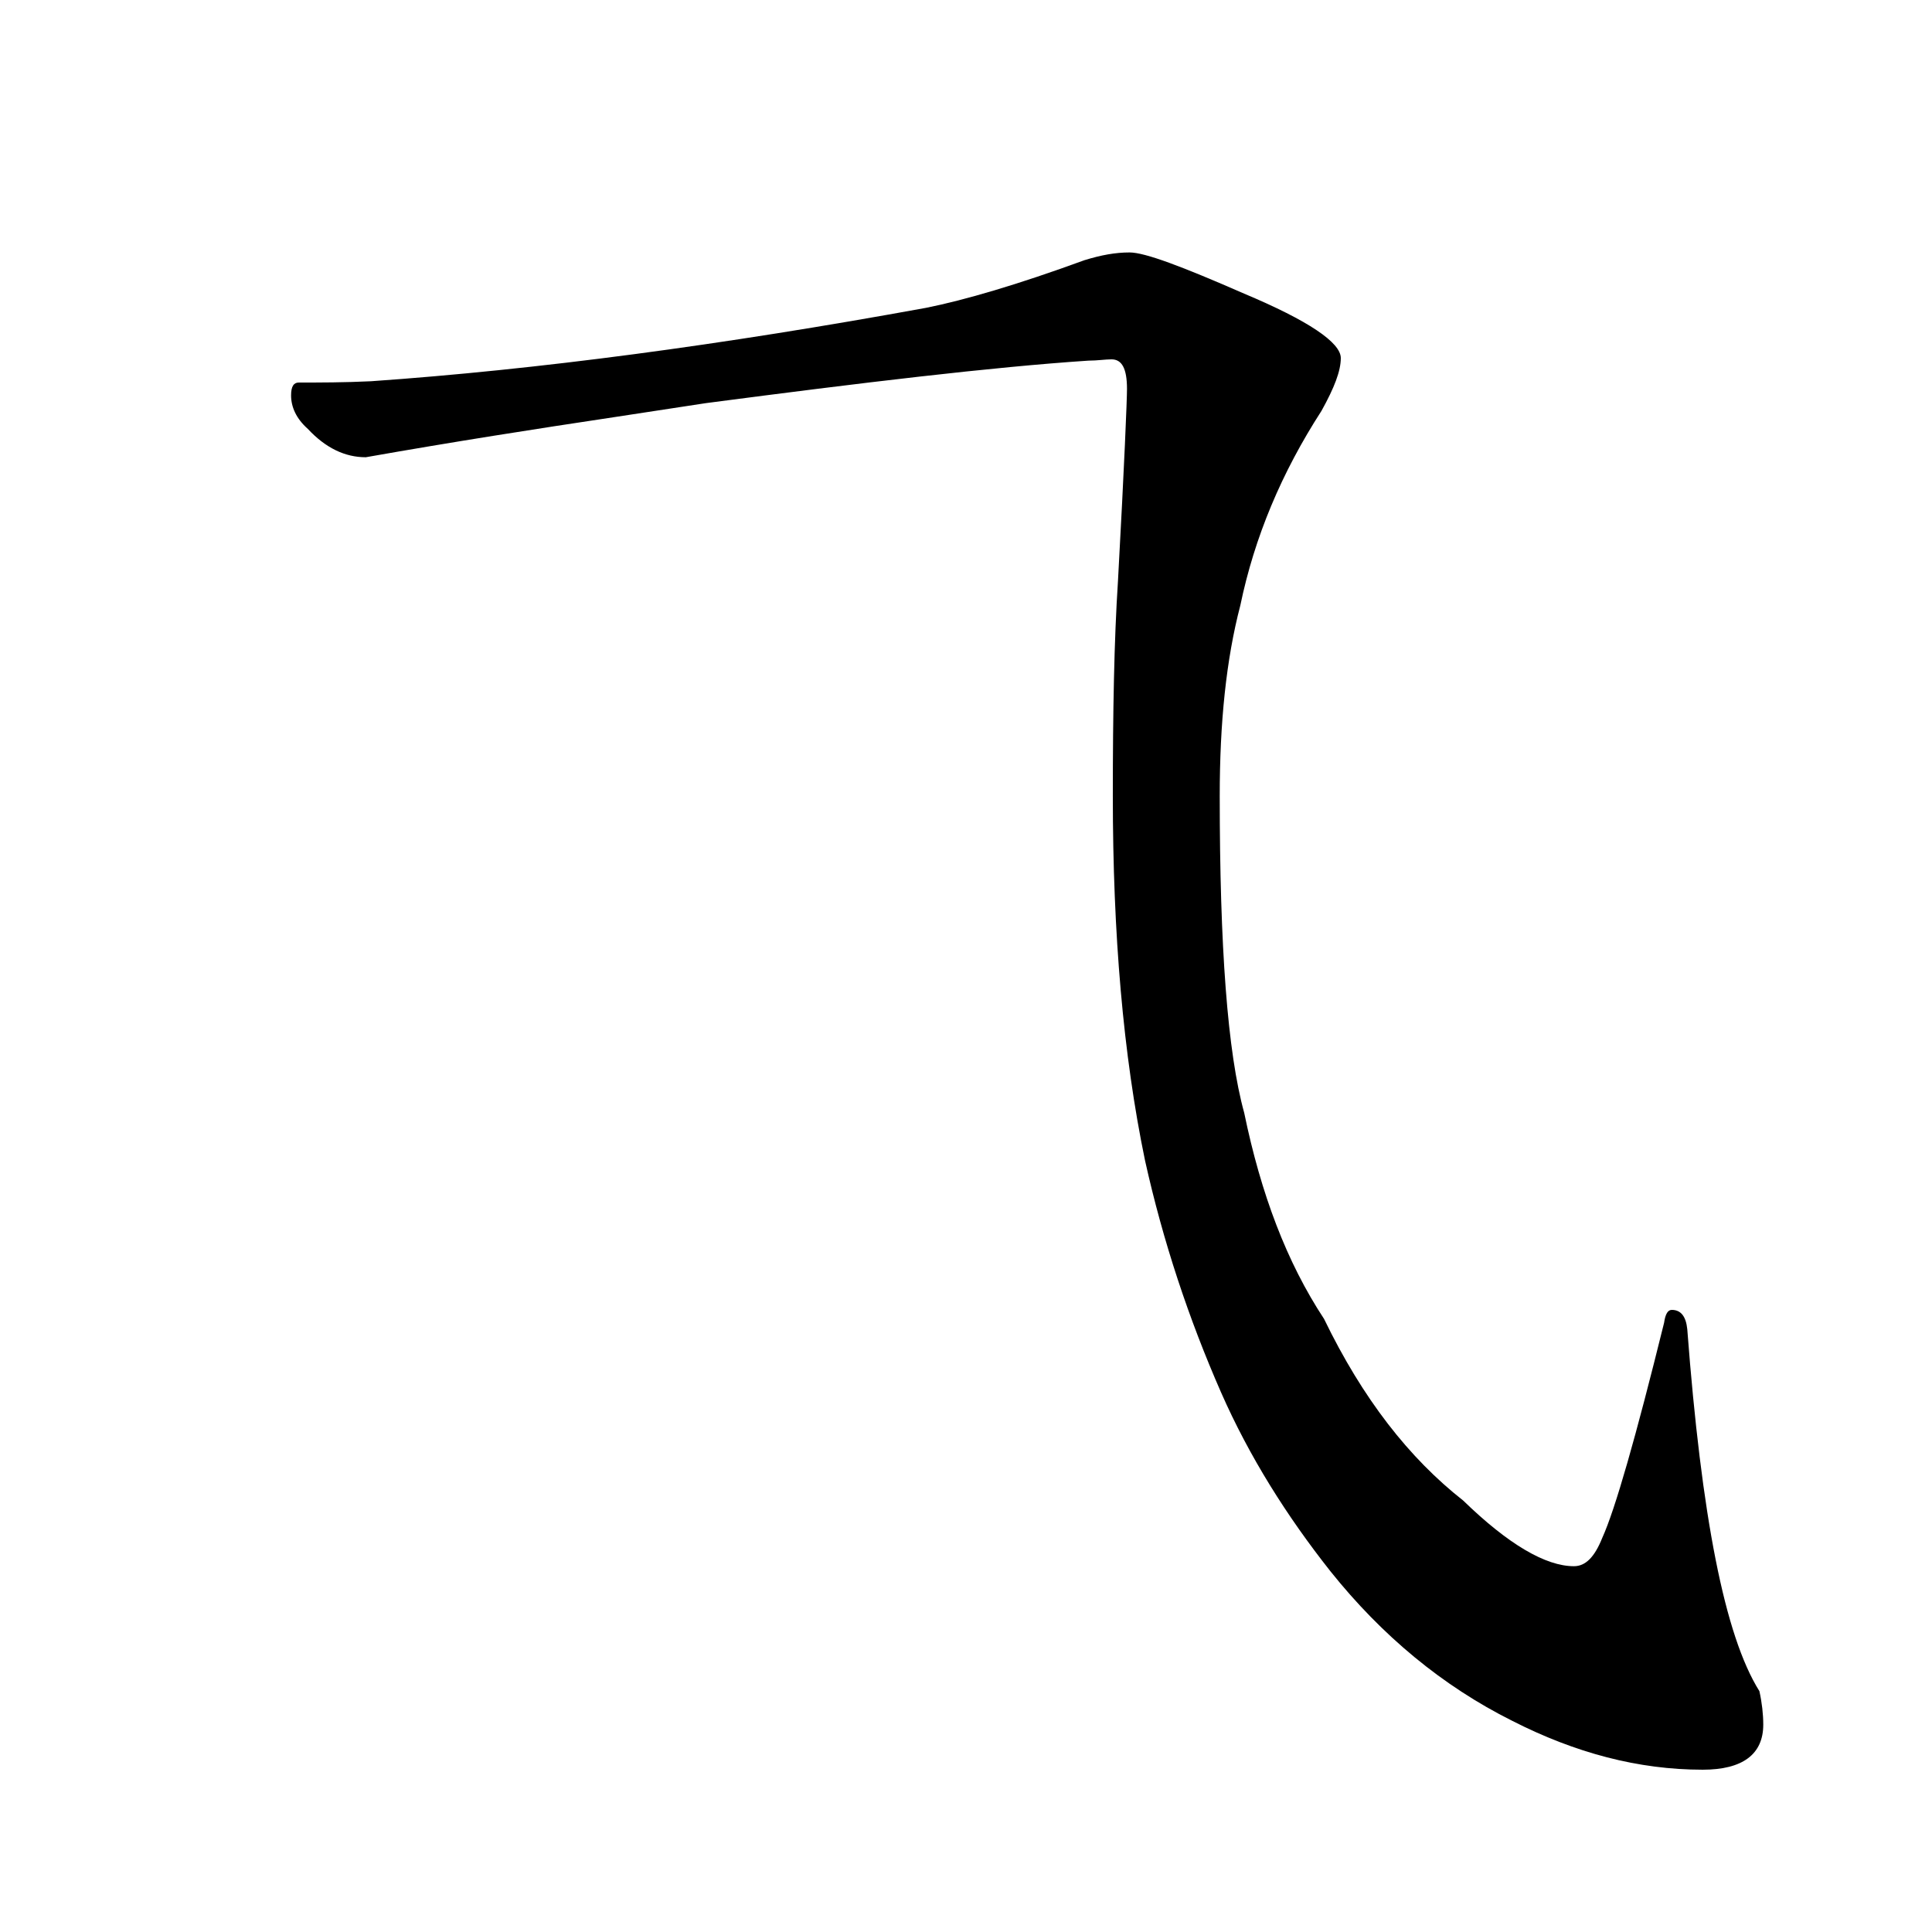 <?xml version="1.0" encoding="utf-8"?>
<!-- Generator: Adobe Illustrator 19.0.0, SVG Export Plug-In . SVG Version: 6.00 Build 0)  -->
<svg version="1.1" id="圖層_1" xmlns="http://www.w3.org/2000/svg" xmlns:xlink="http://www.w3.org/1999/xlink" x="0px" y="0px"
	 viewBox="45 -33.8 150 150" style="enable-background:new 45 -33.8 150 150;" xml:space="preserve">
<style type="text/css">
	.st0{enable-background:new    ;}
</style>
<g class="st0">
	<path d="M92.6-1.4c-6,0.9-12.4,1.9-19.2,3.1c-1.6,0-3.1-0.7-4.5-2.2c-0.9-0.8-1.3-1.7-1.3-2.6c0-0.7,0.2-1,0.6-1
		c1.7,0,3.5,0,5.6-0.1c12.9-0.9,27.2-2.8,43.1-5.7c3-0.6,7.1-1.8,12.3-3.7c1.3-0.4,2.4-0.6,3.5-0.6c1.2,0,4.1,1.1,8.9,3.2
		c5,2.1,7.5,3.8,7.5,5c0,1-0.5,2.3-1.5,4.1c-3.1,4.8-5.2,9.8-6.3,15.1c-1.1,4.2-1.6,9.1-1.6,14.8c0,11.7,0.6,19.9,1.9,24.6
		c1.3,6.3,3.3,11.6,6.2,16c3,6.2,6.6,10.8,10.8,14.1c3.5,3.4,6.4,5.1,8.6,5.1c0.9,0,1.6-0.7,2.2-2.2c1-2.2,2.6-7.8,4.8-16.7
		c0.1-0.7,0.3-1,0.6-1c0.7,0,1.1,0.5,1.2,1.5c1.1,14.5,2.9,23.8,5.6,28.1c0.2,0.9,0.3,1.8,0.3,2.6c0,2.3-1.6,3.5-4.7,3.5
		c-5,0-9.9-1.3-14.8-3.8c-5.4-2.7-10.1-6.6-14.1-11.6c-3.4-4.3-6.3-8.9-8.5-13.9c-2.5-5.7-4.5-11.7-5.9-18
		c-1.7-8.2-2.5-17.6-2.5-28.3c0-6.5,0.1-12.1,0.4-16.7c0.5-9.1,0.7-14.1,0.7-14.9c0-1.6-0.4-2.3-1.2-2.3c-0.5,0-1.1,0.1-1.8,0.1
		C122-5.3,112-4.1,99.8-2.5L92.6-1.4z"/>
</g>
</svg>
